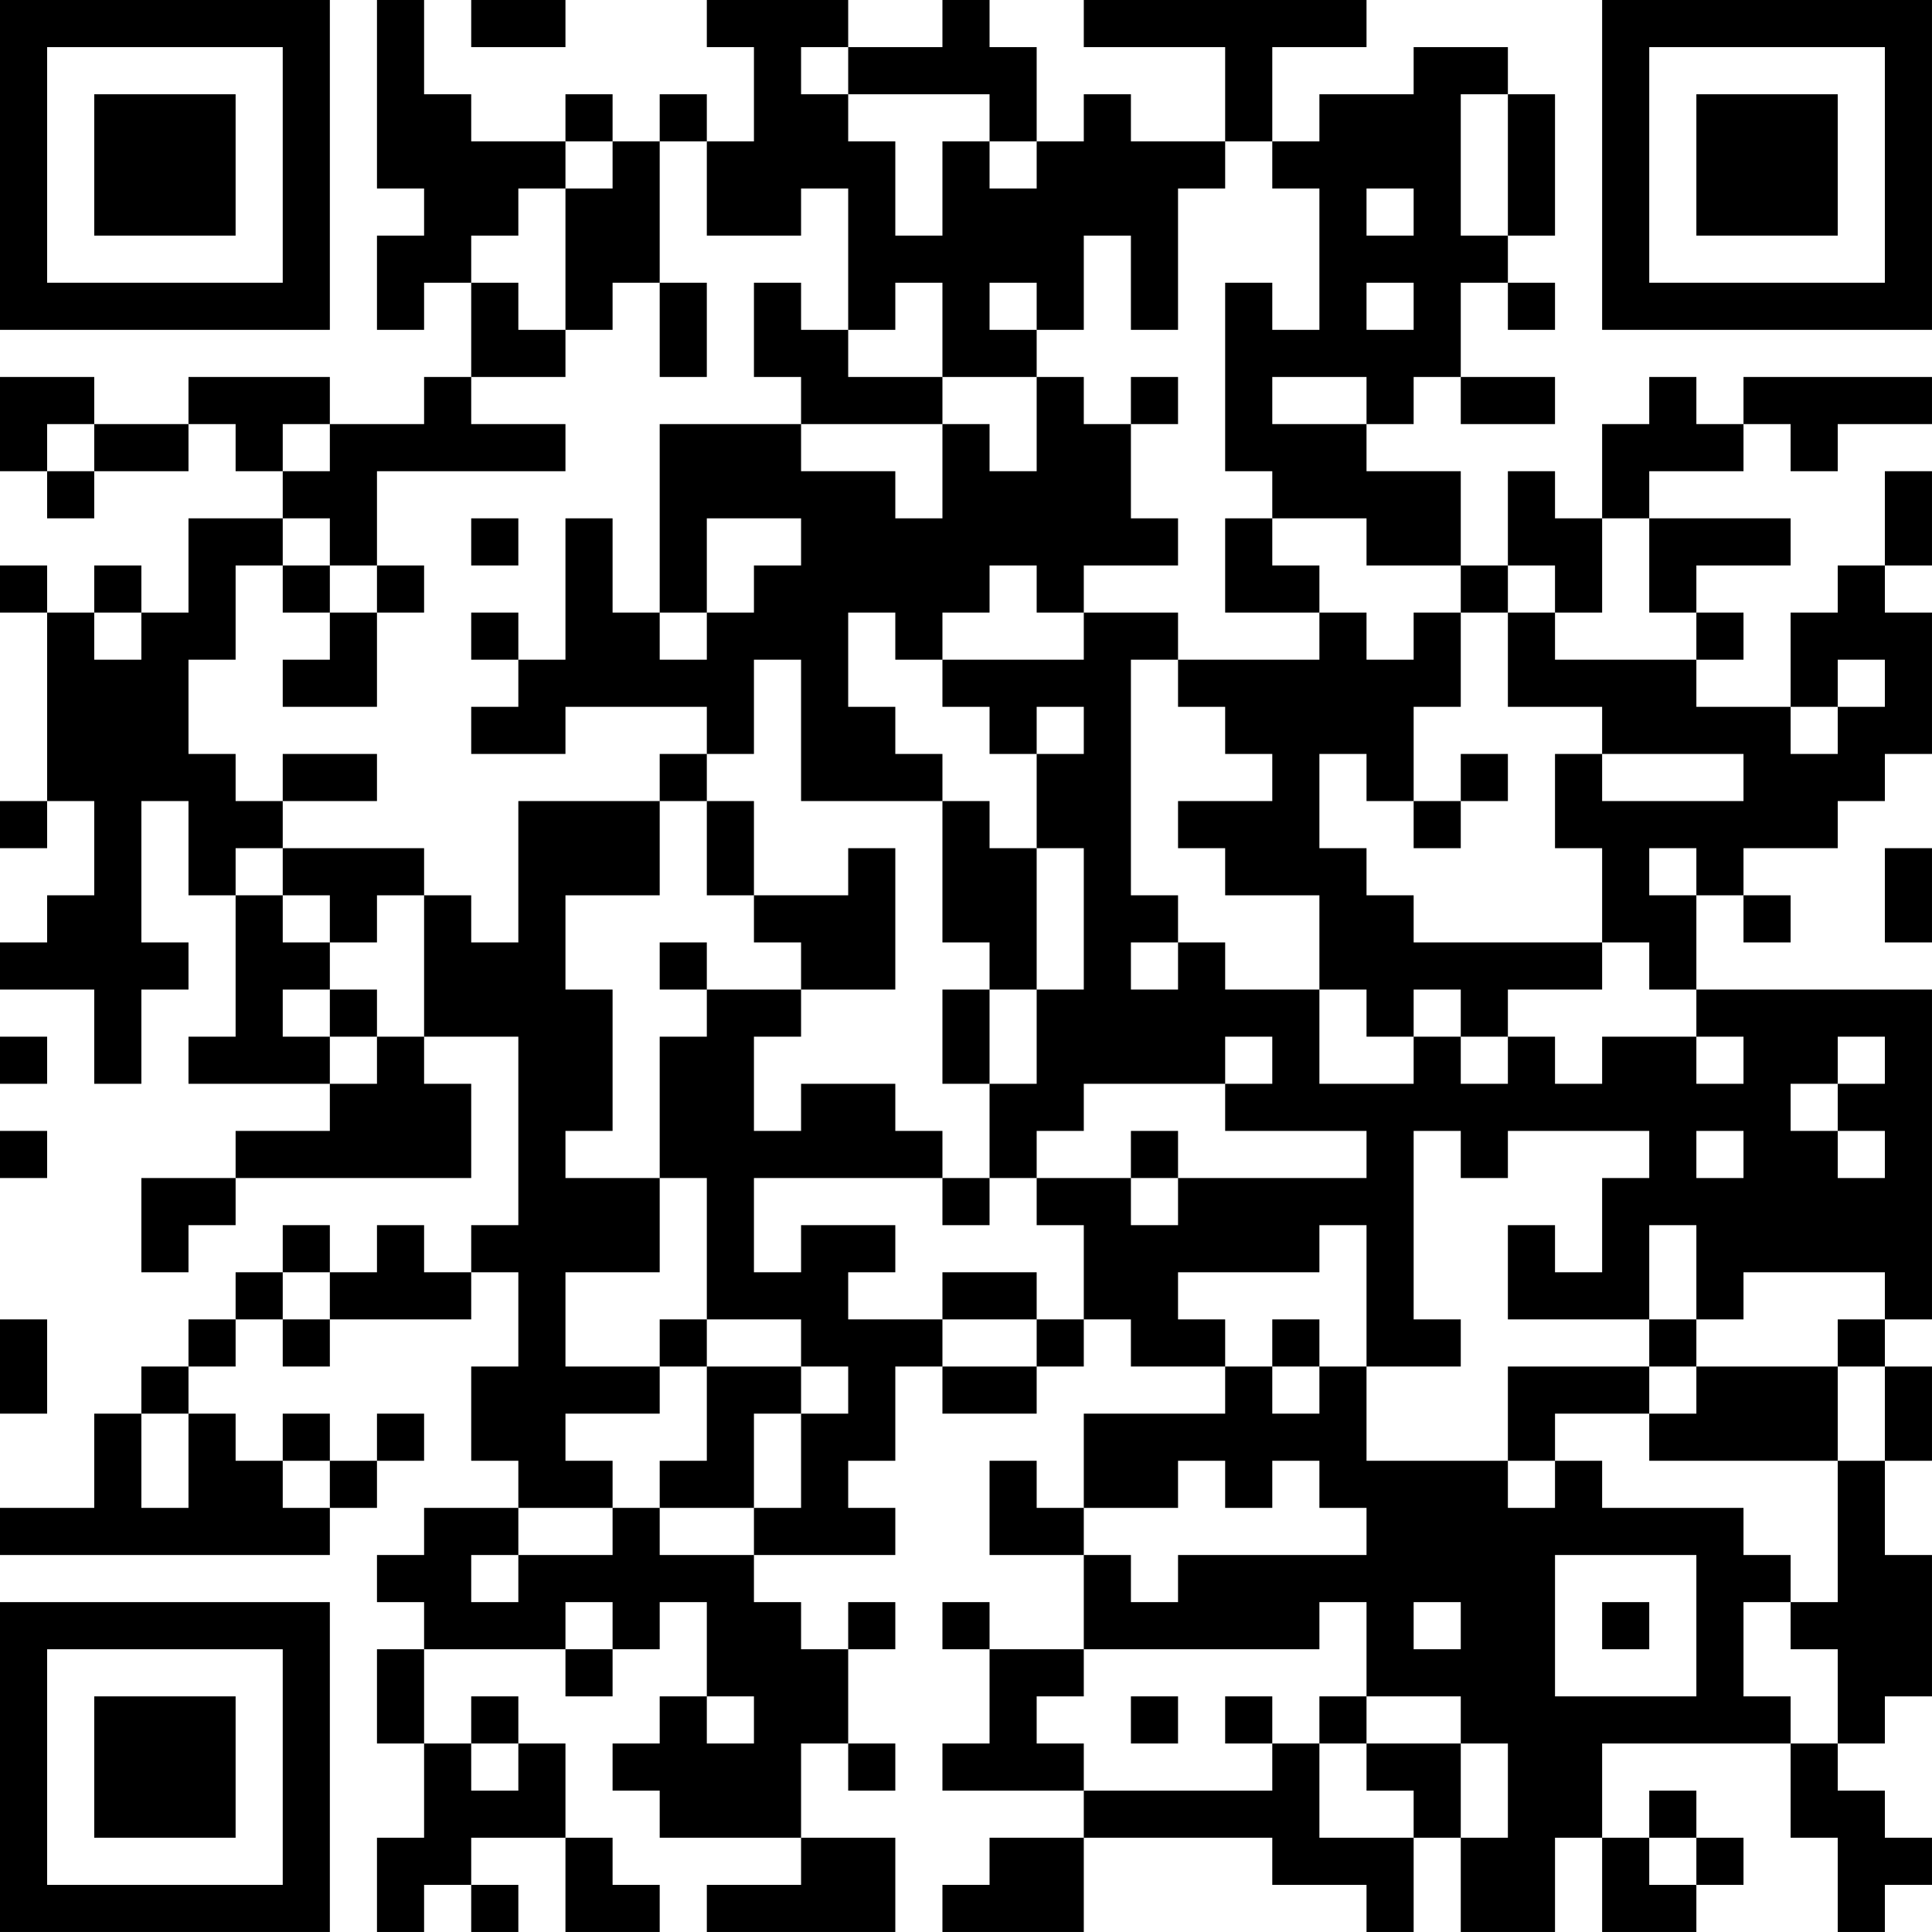 <?xml version="1.0" encoding="UTF-8"?>
<svg xmlns="http://www.w3.org/2000/svg" version="1.1" width="300" height="300" viewBox="0 0 300 300"><rect x="0" y="0" width="300" height="300" fill="#ffffff"/><g transform="scale(7.317)"><g transform="translate(0,0)"><path fill-rule="evenodd" d="M8 0L8 4L9 4L9 5L8 5L8 7L9 7L9 6L10 6L10 8L9 8L9 9L7 9L7 8L4 8L4 9L2 9L2 8L0 8L0 10L1 10L1 11L2 11L2 10L4 10L4 9L5 9L5 10L6 10L6 11L4 11L4 13L3 13L3 12L2 12L2 13L1 13L1 12L0 12L0 13L1 13L1 17L0 17L0 18L1 18L1 17L2 17L2 19L1 19L1 20L0 20L0 21L2 21L2 23L3 23L3 21L4 21L4 20L3 20L3 17L4 17L4 19L5 19L5 22L4 22L4 23L7 23L7 24L5 24L5 25L3 25L3 27L4 27L4 26L5 26L5 25L10 25L10 23L9 23L9 22L11 22L11 26L10 26L10 27L9 27L9 26L8 26L8 27L7 27L7 26L6 26L6 27L5 27L5 28L4 28L4 29L3 29L3 30L2 30L2 32L0 32L0 33L7 33L7 32L8 32L8 31L9 31L9 30L8 30L8 31L7 31L7 30L6 30L6 31L5 31L5 30L4 30L4 29L5 29L5 28L6 28L6 29L7 29L7 28L10 28L10 27L11 27L11 29L10 29L10 31L11 31L11 32L9 32L9 33L8 33L8 34L9 34L9 35L8 35L8 37L9 37L9 39L8 39L8 41L9 41L9 40L10 40L10 41L11 41L11 40L10 40L10 39L12 39L12 41L14 41L14 40L13 40L13 39L12 39L12 37L11 37L11 36L10 36L10 37L9 37L9 35L12 35L12 36L13 36L13 35L14 35L14 34L15 34L15 36L14 36L14 37L13 37L13 38L14 38L14 39L17 39L17 40L15 40L15 41L19 41L19 39L17 39L17 37L18 37L18 38L19 38L19 37L18 37L18 35L19 35L19 34L18 34L18 35L17 35L17 34L16 34L16 33L19 33L19 32L18 32L18 31L19 31L19 29L20 29L20 30L22 30L22 29L23 29L23 28L24 28L24 29L26 29L26 30L23 30L23 32L22 32L22 31L21 31L21 33L23 33L23 35L21 35L21 34L20 34L20 35L21 35L21 37L20 37L20 38L23 38L23 39L21 39L21 40L20 40L20 41L23 41L23 39L27 39L27 40L29 40L29 41L30 41L30 39L31 39L31 41L33 41L33 39L34 39L34 41L36 41L36 40L37 40L37 39L36 39L36 38L35 38L35 39L34 39L34 37L38 37L38 39L39 39L39 41L40 41L40 40L41 40L41 39L40 39L40 38L39 38L39 37L40 37L40 36L41 36L41 33L40 33L40 31L41 31L41 29L40 29L40 28L41 28L41 21L36 21L36 19L37 19L37 20L38 20L38 19L37 19L37 18L39 18L39 17L40 17L40 16L41 16L41 13L40 13L40 12L41 12L41 10L40 10L40 12L39 12L39 13L38 13L38 15L36 15L36 14L37 14L37 13L36 13L36 12L38 12L38 11L35 11L35 10L37 10L37 9L38 9L38 10L39 10L39 9L41 9L41 8L37 8L37 9L36 9L36 8L35 8L35 9L34 9L34 11L33 11L33 10L32 10L32 12L31 12L31 10L29 10L29 9L30 9L30 8L31 8L31 9L33 9L33 8L31 8L31 6L32 6L32 7L33 7L33 6L32 6L32 5L33 5L33 2L32 2L32 1L30 1L30 2L28 2L28 3L27 3L27 1L29 1L29 0L23 0L23 1L26 1L26 3L24 3L24 2L23 2L23 3L22 3L22 1L21 1L21 0L20 0L20 1L18 1L18 0L15 0L15 1L16 1L16 3L15 3L15 2L14 2L14 3L13 3L13 2L12 2L12 3L10 3L10 2L9 2L9 0ZM10 0L10 1L12 1L12 0ZM17 1L17 2L18 2L18 3L19 3L19 5L20 5L20 3L21 3L21 4L22 4L22 3L21 3L21 2L18 2L18 1ZM31 2L31 5L32 5L32 2ZM12 3L12 4L11 4L11 5L10 5L10 6L11 6L11 7L12 7L12 8L10 8L10 9L12 9L12 10L8 10L8 12L7 12L7 11L6 11L6 12L5 12L5 14L4 14L4 16L5 16L5 17L6 17L6 18L5 18L5 19L6 19L6 20L7 20L7 21L6 21L6 22L7 22L7 23L8 23L8 22L9 22L9 19L10 19L10 20L11 20L11 17L14 17L14 19L12 19L12 21L13 21L13 24L12 24L12 25L14 25L14 27L12 27L12 29L14 29L14 30L12 30L12 31L13 31L13 32L11 32L11 33L10 33L10 34L11 34L11 33L13 33L13 32L14 32L14 33L16 33L16 32L17 32L17 30L18 30L18 29L17 29L17 28L15 28L15 25L14 25L14 22L15 22L15 21L17 21L17 22L16 22L16 24L17 24L17 23L19 23L19 24L20 24L20 25L16 25L16 27L17 27L17 26L19 26L19 27L18 27L18 28L20 28L20 29L22 29L22 28L23 28L23 26L22 26L22 25L24 25L24 26L25 26L25 25L29 25L29 24L26 24L26 23L27 23L27 22L26 22L26 23L23 23L23 24L22 24L22 25L21 25L21 23L22 23L22 21L23 21L23 18L22 18L22 16L23 16L23 15L22 15L22 16L21 16L21 15L20 15L20 14L23 14L23 13L25 13L25 14L24 14L24 19L25 19L25 20L24 20L24 21L25 21L25 20L26 20L26 21L28 21L28 23L30 23L30 22L31 22L31 23L32 23L32 22L33 22L33 23L34 23L34 22L36 22L36 23L37 23L37 22L36 22L36 21L35 21L35 20L34 20L34 18L33 18L33 16L34 16L34 17L37 17L37 16L34 16L34 15L32 15L32 13L33 13L33 14L36 14L36 13L35 13L35 11L34 11L34 13L33 13L33 12L32 12L32 13L31 13L31 12L29 12L29 11L27 11L27 10L26 10L26 6L27 6L27 7L28 7L28 4L27 4L27 3L26 3L26 4L25 4L25 7L24 7L24 5L23 5L23 7L22 7L22 6L21 6L21 7L22 7L22 8L20 8L20 6L19 6L19 7L18 7L18 4L17 4L17 5L15 5L15 3L14 3L14 6L13 6L13 7L12 7L12 4L13 4L13 3ZM29 4L29 5L30 5L30 4ZM14 6L14 8L15 8L15 6ZM16 6L16 8L17 8L17 9L14 9L14 13L13 13L13 11L12 11L12 14L11 14L11 13L10 13L10 14L11 14L11 15L10 15L10 16L12 16L12 15L15 15L15 16L14 16L14 17L15 17L15 19L16 19L16 20L17 20L17 21L19 21L19 18L18 18L18 19L16 19L16 17L15 17L15 16L16 16L16 14L17 14L17 17L20 17L20 20L21 20L21 21L20 21L20 23L21 23L21 21L22 21L22 18L21 18L21 17L20 17L20 16L19 16L19 15L18 15L18 13L19 13L19 14L20 14L20 13L21 13L21 12L22 12L22 13L23 13L23 12L25 12L25 11L24 11L24 9L25 9L25 8L24 8L24 9L23 9L23 8L22 8L22 10L21 10L21 9L20 9L20 8L18 8L18 7L17 7L17 6ZM29 6L29 7L30 7L30 6ZM27 8L27 9L29 9L29 8ZM1 9L1 10L2 10L2 9ZM6 9L6 10L7 10L7 9ZM17 9L17 10L19 10L19 11L20 11L20 9ZM10 11L10 12L11 12L11 11ZM15 11L15 13L14 13L14 14L15 14L15 13L16 13L16 12L17 12L17 11ZM26 11L26 13L28 13L28 14L25 14L25 15L26 15L26 16L27 16L27 17L25 17L25 18L26 18L26 19L28 19L28 21L29 21L29 22L30 22L30 21L31 21L31 22L32 22L32 21L34 21L34 20L30 20L30 19L29 19L29 18L28 18L28 16L29 16L29 17L30 17L30 18L31 18L31 17L32 17L32 16L31 16L31 17L30 17L30 15L31 15L31 13L30 13L30 14L29 14L29 13L28 13L28 12L27 12L27 11ZM6 12L6 13L7 13L7 14L6 14L6 15L8 15L8 13L9 13L9 12L8 12L8 13L7 13L7 12ZM2 13L2 14L3 14L3 13ZM39 14L39 15L38 15L38 16L39 16L39 15L40 15L40 14ZM6 16L6 17L8 17L8 16ZM6 18L6 19L7 19L7 20L8 20L8 19L9 19L9 18ZM35 18L35 19L36 19L36 18ZM40 18L40 20L41 20L41 18ZM14 20L14 21L15 21L15 20ZM7 21L7 22L8 22L8 21ZM0 22L0 23L1 23L1 22ZM39 22L39 23L38 23L38 24L39 24L39 25L40 25L40 24L39 24L39 23L40 23L40 22ZM0 24L0 25L1 25L1 24ZM24 24L24 25L25 25L25 24ZM30 24L30 28L31 28L31 29L29 29L29 26L28 26L28 27L25 27L25 28L26 28L26 29L27 29L27 30L28 30L28 29L29 29L29 31L32 31L32 32L33 32L33 31L34 31L34 32L37 32L37 33L38 33L38 34L37 34L37 36L38 36L38 37L39 37L39 35L38 35L38 34L39 34L39 31L40 31L40 29L39 29L39 28L40 28L40 27L37 27L37 28L36 28L36 26L35 26L35 28L32 28L32 26L33 26L33 27L34 27L34 25L35 25L35 24L32 24L32 25L31 25L31 24ZM36 24L36 25L37 25L37 24ZM20 25L20 26L21 26L21 25ZM6 27L6 28L7 28L7 27ZM20 27L20 28L22 28L22 27ZM0 28L0 30L1 30L1 28ZM14 28L14 29L15 29L15 31L14 31L14 32L16 32L16 30L17 30L17 29L15 29L15 28ZM27 28L27 29L28 29L28 28ZM35 28L35 29L32 29L32 31L33 31L33 30L35 30L35 31L39 31L39 29L36 29L36 28ZM35 29L35 30L36 30L36 29ZM3 30L3 32L4 32L4 30ZM6 31L6 32L7 32L7 31ZM25 31L25 32L23 32L23 33L24 33L24 34L25 34L25 33L29 33L29 32L28 32L28 31L27 31L27 32L26 32L26 31ZM33 33L33 36L36 36L36 33ZM12 34L12 35L13 35L13 34ZM28 34L28 35L23 35L23 36L22 36L22 37L23 37L23 38L27 38L27 37L28 37L28 39L30 39L30 38L29 38L29 37L31 37L31 39L32 39L32 37L31 37L31 36L29 36L29 34ZM30 34L30 35L31 35L31 34ZM34 34L34 35L35 35L35 34ZM15 36L15 37L16 37L16 36ZM24 36L24 37L25 37L25 36ZM26 36L26 37L27 37L27 36ZM28 36L28 37L29 37L29 36ZM10 37L10 38L11 38L11 37ZM35 39L35 40L36 40L36 39ZM0 0L0 7L7 7L7 0ZM1 1L1 6L6 6L6 1ZM2 2L2 5L5 5L5 2ZM34 0L34 7L41 7L41 0ZM35 1L35 6L40 6L40 1ZM36 2L36 5L39 5L39 2ZM0 34L0 41L7 41L7 34ZM1 35L1 40L6 40L6 35ZM2 36L2 39L5 39L5 36Z" fill="#000000"/></g></g></svg>
